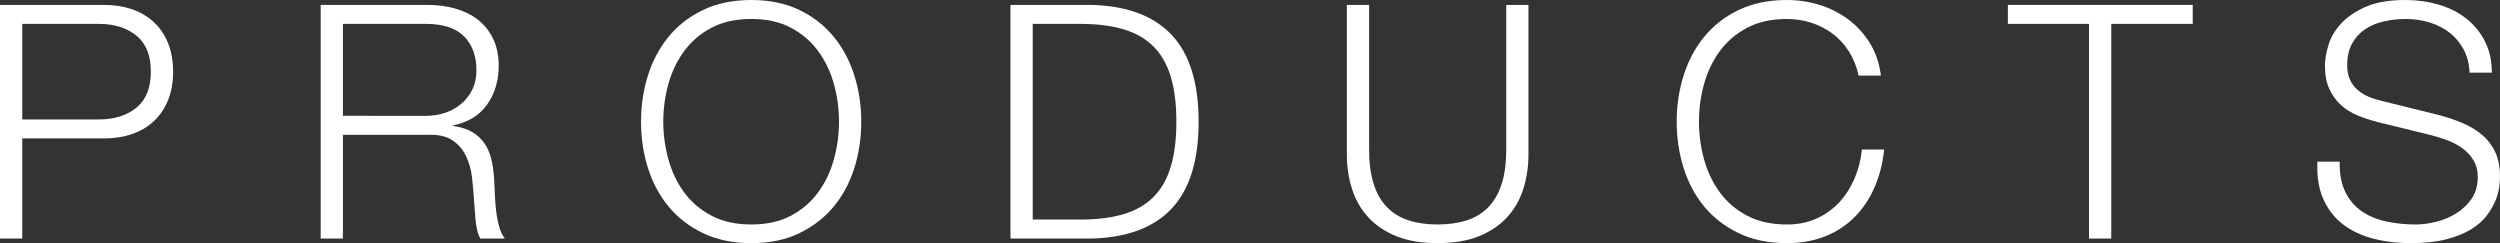 <!-- Generator: Adobe Illustrator 18.1.1, SVG Export Plug-In  -->
<svg version="1.1"
	 xmlns="http://www.w3.org/2000/svg" xmlns:xlink="http://www.w3.org/1999/xlink" xmlns:a="http://ns.adobe.com/AdobeSVGViewerExtensions/3.0/"
	 x="0px" y="0px" width="198.64px" height="19.318px" viewBox="0 0 198.64 19.318" enable-background="new 0 0 198.64 19.318"
	 xml:space="preserve">
<rect x="0" y="0" width="198.64" height="19.318" fill="#333333" stroke="none"/>
<defs>
</defs>
<g>
	<path fill="#FFFFFF" d="M8.242,0.39c0.832,0,1.586,0.117,2.262,0.351s1.256,0.581,1.742,1.04c0.485,0.459,0.858,1.019,1.118,1.677
		c0.26,0.659,0.39,1.404,0.39,2.236c0,0.832-0.13,1.577-0.39,2.236c-0.26,0.659-0.633,1.218-1.118,1.677
		c-0.486,0.459-1.066,0.806-1.742,1.04s-1.43,0.351-2.262,0.351H1.768v7.956H0V0.39H8.242z M7.852,9.49
		c1.23,0,2.227-0.312,2.99-0.936s1.144-1.577,1.144-2.86s-0.381-2.236-1.144-2.86s-1.759-0.936-2.99-0.936H1.768V9.49H7.852z"/>
	<path fill="#FFFFFF" d="M33.982,0.39c0.763,0,1.486,0.095,2.171,0.286c0.685,0.191,1.283,0.481,1.794,0.871
		c0.511,0.39,0.918,0.893,1.222,1.508c0.303,0.615,0.455,1.339,0.455,2.171c0,1.179-0.304,2.202-0.91,3.068
		c-0.607,0.867-1.508,1.421-2.704,1.664v0.052c0.606,0.087,1.109,0.247,1.508,0.481c0.398,0.234,0.723,0.533,0.975,0.897
		c0.251,0.364,0.433,0.784,0.546,1.261c0.112,0.477,0.186,0.993,0.221,1.547c0.017,0.312,0.035,0.693,0.052,1.144
		c0.017,0.451,0.052,0.906,0.104,1.365c0.052,0.459,0.134,0.893,0.247,1.3c0.112,0.408,0.264,0.724,0.455,0.949h-1.95
		c-0.104-0.173-0.187-0.386-0.247-0.637c-0.061-0.251-0.104-0.511-0.13-0.78c-0.026-0.269-0.048-0.533-0.065-0.793
		c-0.018-0.26-0.035-0.485-0.052-0.676c-0.035-0.658-0.091-1.313-0.169-1.963s-0.243-1.23-0.494-1.742s-0.615-0.923-1.092-1.235
		c-0.477-0.312-1.131-0.45-1.963-0.416h-6.708v8.242H25.48V0.39H33.982z M33.852,9.204c0.537,0,1.048-0.082,1.534-0.247
		c0.485-0.165,0.91-0.403,1.274-0.715c0.364-0.312,0.654-0.689,0.871-1.131c0.217-0.442,0.325-0.949,0.325-1.521
		c0-1.144-0.33-2.045-0.988-2.704s-1.664-0.988-3.016-0.988h-6.604v7.306H33.852z"/>
	<path fill="#FFFFFF" d="M51.48,6.006c0.364-1.161,0.91-2.188,1.638-3.081s1.642-1.603,2.743-2.132C56.961,0.265,58.24,0,59.696,0
		s2.73,0.265,3.822,0.793c1.092,0.529,2.002,1.24,2.73,2.132c0.728,0.893,1.274,1.92,1.638,3.081
		c0.364,1.162,0.546,2.384,0.546,3.666c0,1.283-0.182,2.505-0.546,3.666c-0.364,1.162-0.91,2.184-1.638,3.068
		c-0.728,0.884-1.638,1.59-2.73,2.119c-1.092,0.529-2.366,0.793-3.822,0.793s-2.734-0.264-3.835-0.793
		c-1.101-0.528-2.015-1.235-2.743-2.119c-0.728-0.884-1.274-1.907-1.638-3.068c-0.364-1.161-0.546-2.383-0.546-3.666
		C50.934,8.39,51.116,7.167,51.48,6.006z M53.105,12.649c0.269,0.979,0.685,1.855,1.248,2.626c0.563,0.771,1.287,1.391,2.171,1.859
		c0.884,0.468,1.941,0.702,3.172,0.702c1.23,0,2.284-0.234,3.159-0.702c0.875-0.468,1.594-1.088,2.158-1.859
		c0.563-0.771,0.979-1.646,1.248-2.626c0.269-0.979,0.403-1.971,0.403-2.977c0-1.022-0.134-2.019-0.403-2.99
		c-0.269-0.971-0.685-1.842-1.248-2.613c-0.563-0.771-1.283-1.391-2.158-1.859c-0.875-0.468-1.929-0.702-3.159-0.702
		c-1.231,0-2.288,0.234-3.172,0.702c-0.884,0.468-1.608,1.088-2.171,1.859c-0.563,0.771-0.979,1.642-1.248,2.613
		c-0.269,0.971-0.403,1.967-0.403,2.99C52.702,10.678,52.836,11.67,53.105,12.649z"/>
	<path fill="#FFFFFF" d="M86.709,0.39c2.825,0.069,4.953,0.862,6.383,2.379c1.43,1.517,2.145,3.818,2.145,6.903
		c0,3.086-0.715,5.387-2.145,6.903c-1.43,1.517-3.558,2.31-6.383,2.379h-6.422V0.39H86.709z M85.826,17.446
		c1.334,0,2.483-0.143,3.445-0.429s1.755-0.741,2.379-1.365c0.624-0.624,1.083-1.43,1.378-2.418
		c0.295-0.988,0.442-2.175,0.442-3.562c0-1.386-0.147-2.574-0.442-3.562c-0.295-0.988-0.754-1.794-1.378-2.418
		s-1.417-1.079-2.379-1.365s-2.11-0.429-3.445-0.429h-3.77v15.548H85.826z"/>
	<path fill="#FFFFFF" d="M108.784,0.39v11.492c0,1.075,0.121,1.989,0.364,2.743s0.598,1.37,1.066,1.846
		c0.468,0.477,1.04,0.823,1.716,1.04s1.438,0.325,2.288,0.325c0.866,0,1.638-0.108,2.314-0.325c0.676-0.217,1.248-0.563,1.716-1.04
		c0.468-0.477,0.823-1.092,1.066-1.846s0.364-1.668,0.364-2.743V0.39h1.768v11.882c0,0.954-0.135,1.859-0.403,2.717
		c-0.269,0.858-0.693,1.608-1.274,2.249s-1.326,1.148-2.236,1.521s-2.015,0.559-3.315,0.559c-1.283,0-2.379-0.186-3.289-0.559
		s-1.655-0.88-2.236-1.521c-0.581-0.641-1.006-1.391-1.274-2.249c-0.269-0.858-0.403-1.764-0.403-2.717V0.39H108.784z"/>
	<path fill="#FFFFFF" d="M146.913,4.095c-0.355-0.563-0.789-1.036-1.3-1.417s-1.075-0.672-1.69-0.871
		c-0.616-0.199-1.261-0.299-1.937-0.299c-1.231,0-2.288,0.234-3.172,0.702c-0.884,0.468-1.608,1.088-2.171,1.859
		c-0.563,0.771-0.979,1.642-1.248,2.613c-0.269,0.971-0.403,1.967-0.403,2.99c0,1.006,0.134,1.998,0.403,2.977
		c0.269,0.979,0.685,1.855,1.248,2.626c0.563,0.771,1.287,1.391,2.171,1.859c0.884,0.468,1.941,0.702,3.172,0.702
		c0.867,0,1.646-0.156,2.34-0.468s1.291-0.737,1.794-1.274s0.91-1.166,1.222-1.885c0.312-0.719,0.511-1.495,0.598-2.327h1.768
		c-0.122,1.144-0.39,2.175-0.806,3.094c-0.416,0.919-0.954,1.699-1.612,2.34c-0.659,0.642-1.435,1.136-2.327,1.482
		c-0.893,0.346-1.885,0.52-2.977,0.52c-1.456,0-2.734-0.264-3.835-0.793c-1.101-0.528-2.015-1.235-2.743-2.119
		c-0.728-0.884-1.274-1.907-1.638-3.068c-0.364-1.161-0.546-2.383-0.546-3.666c0-1.282,0.182-2.504,0.546-3.666
		c0.364-1.161,0.91-2.188,1.638-3.081s1.642-1.603,2.743-2.132C139.251,0.265,140.53,0,141.986,0c0.884,0,1.746,0.13,2.587,0.39
		c0.841,0.26,1.603,0.646,2.288,1.157c0.685,0.512,1.256,1.14,1.716,1.885c0.459,0.746,0.75,1.604,0.871,2.574h-1.768
		C147.524,5.295,147.268,4.659,146.913,4.095z"/>
	<path fill="#FFFFFF" d="M174.226,0.39v1.508h-6.474v17.056h-1.768V1.898h-6.448V0.39H174.226z"/>
	<path fill="#FFFFFF" d="M186.342,15.236c0.312,0.641,0.741,1.153,1.287,1.534c0.546,0.381,1.191,0.655,1.937,0.819
		c0.745,0.165,1.542,0.247,2.392,0.247c0.485,0,1.014-0.069,1.586-0.208c0.572-0.138,1.105-0.359,1.599-0.663
		c0.494-0.303,0.906-0.693,1.235-1.17c0.329-0.477,0.494-1.053,0.494-1.729c0-0.52-0.117-0.97-0.351-1.352
		c-0.234-0.381-0.538-0.702-0.91-0.962c-0.373-0.26-0.785-0.472-1.235-0.637c-0.451-0.165-0.893-0.299-1.326-0.403l-4.134-1.014
		c-0.538-0.139-1.062-0.312-1.573-0.52s-0.958-0.485-1.339-0.832c-0.381-0.347-0.689-0.771-0.923-1.274
		c-0.234-0.503-0.351-1.118-0.351-1.846c0-0.451,0.086-0.979,0.26-1.586c0.173-0.606,0.498-1.179,0.975-1.716
		c0.477-0.537,1.131-0.992,1.963-1.365C188.76,0.187,189.826,0,191.126,0c0.918,0,1.794,0.122,2.626,0.364s1.56,0.607,2.184,1.092
		c0.624,0.485,1.122,1.088,1.495,1.807s0.559,1.556,0.559,2.509h-1.768c-0.035-0.71-0.195-1.33-0.481-1.859
		c-0.286-0.528-0.659-0.971-1.118-1.326c-0.459-0.355-0.988-0.624-1.586-0.806c-0.598-0.182-1.226-0.273-1.885-0.273
		c-0.607,0-1.192,0.065-1.755,0.195c-0.563,0.13-1.058,0.338-1.482,0.624c-0.425,0.286-0.767,0.663-1.027,1.131
		c-0.26,0.468-0.39,1.049-0.39,1.742c0,0.434,0.074,0.811,0.221,1.131c0.147,0.321,0.351,0.594,0.611,0.819
		c0.26,0.226,0.559,0.408,0.897,0.546c0.338,0.139,0.698,0.251,1.079,0.338l4.524,1.118c0.659,0.173,1.278,0.386,1.859,0.637
		c0.581,0.251,1.092,0.563,1.534,0.936c0.442,0.373,0.789,0.828,1.04,1.365c0.251,0.537,0.377,1.187,0.377,1.95
		c0,0.208-0.022,0.485-0.065,0.832c-0.043,0.347-0.147,0.715-0.312,1.105c-0.165,0.39-0.399,0.785-0.702,1.183
		c-0.304,0.399-0.72,0.758-1.248,1.079c-0.529,0.321-1.183,0.581-1.963,0.78c-0.78,0.199-1.716,0.299-2.808,0.299
		c-1.092,0-2.106-0.125-3.042-0.377c-0.936-0.251-1.734-0.637-2.392-1.157c-0.659-0.52-1.166-1.187-1.521-2.002
		c-0.355-0.814-0.507-1.794-0.455-2.938h1.768C185.882,13.797,186.03,14.595,186.342,15.236z"/>
</g>
</svg>